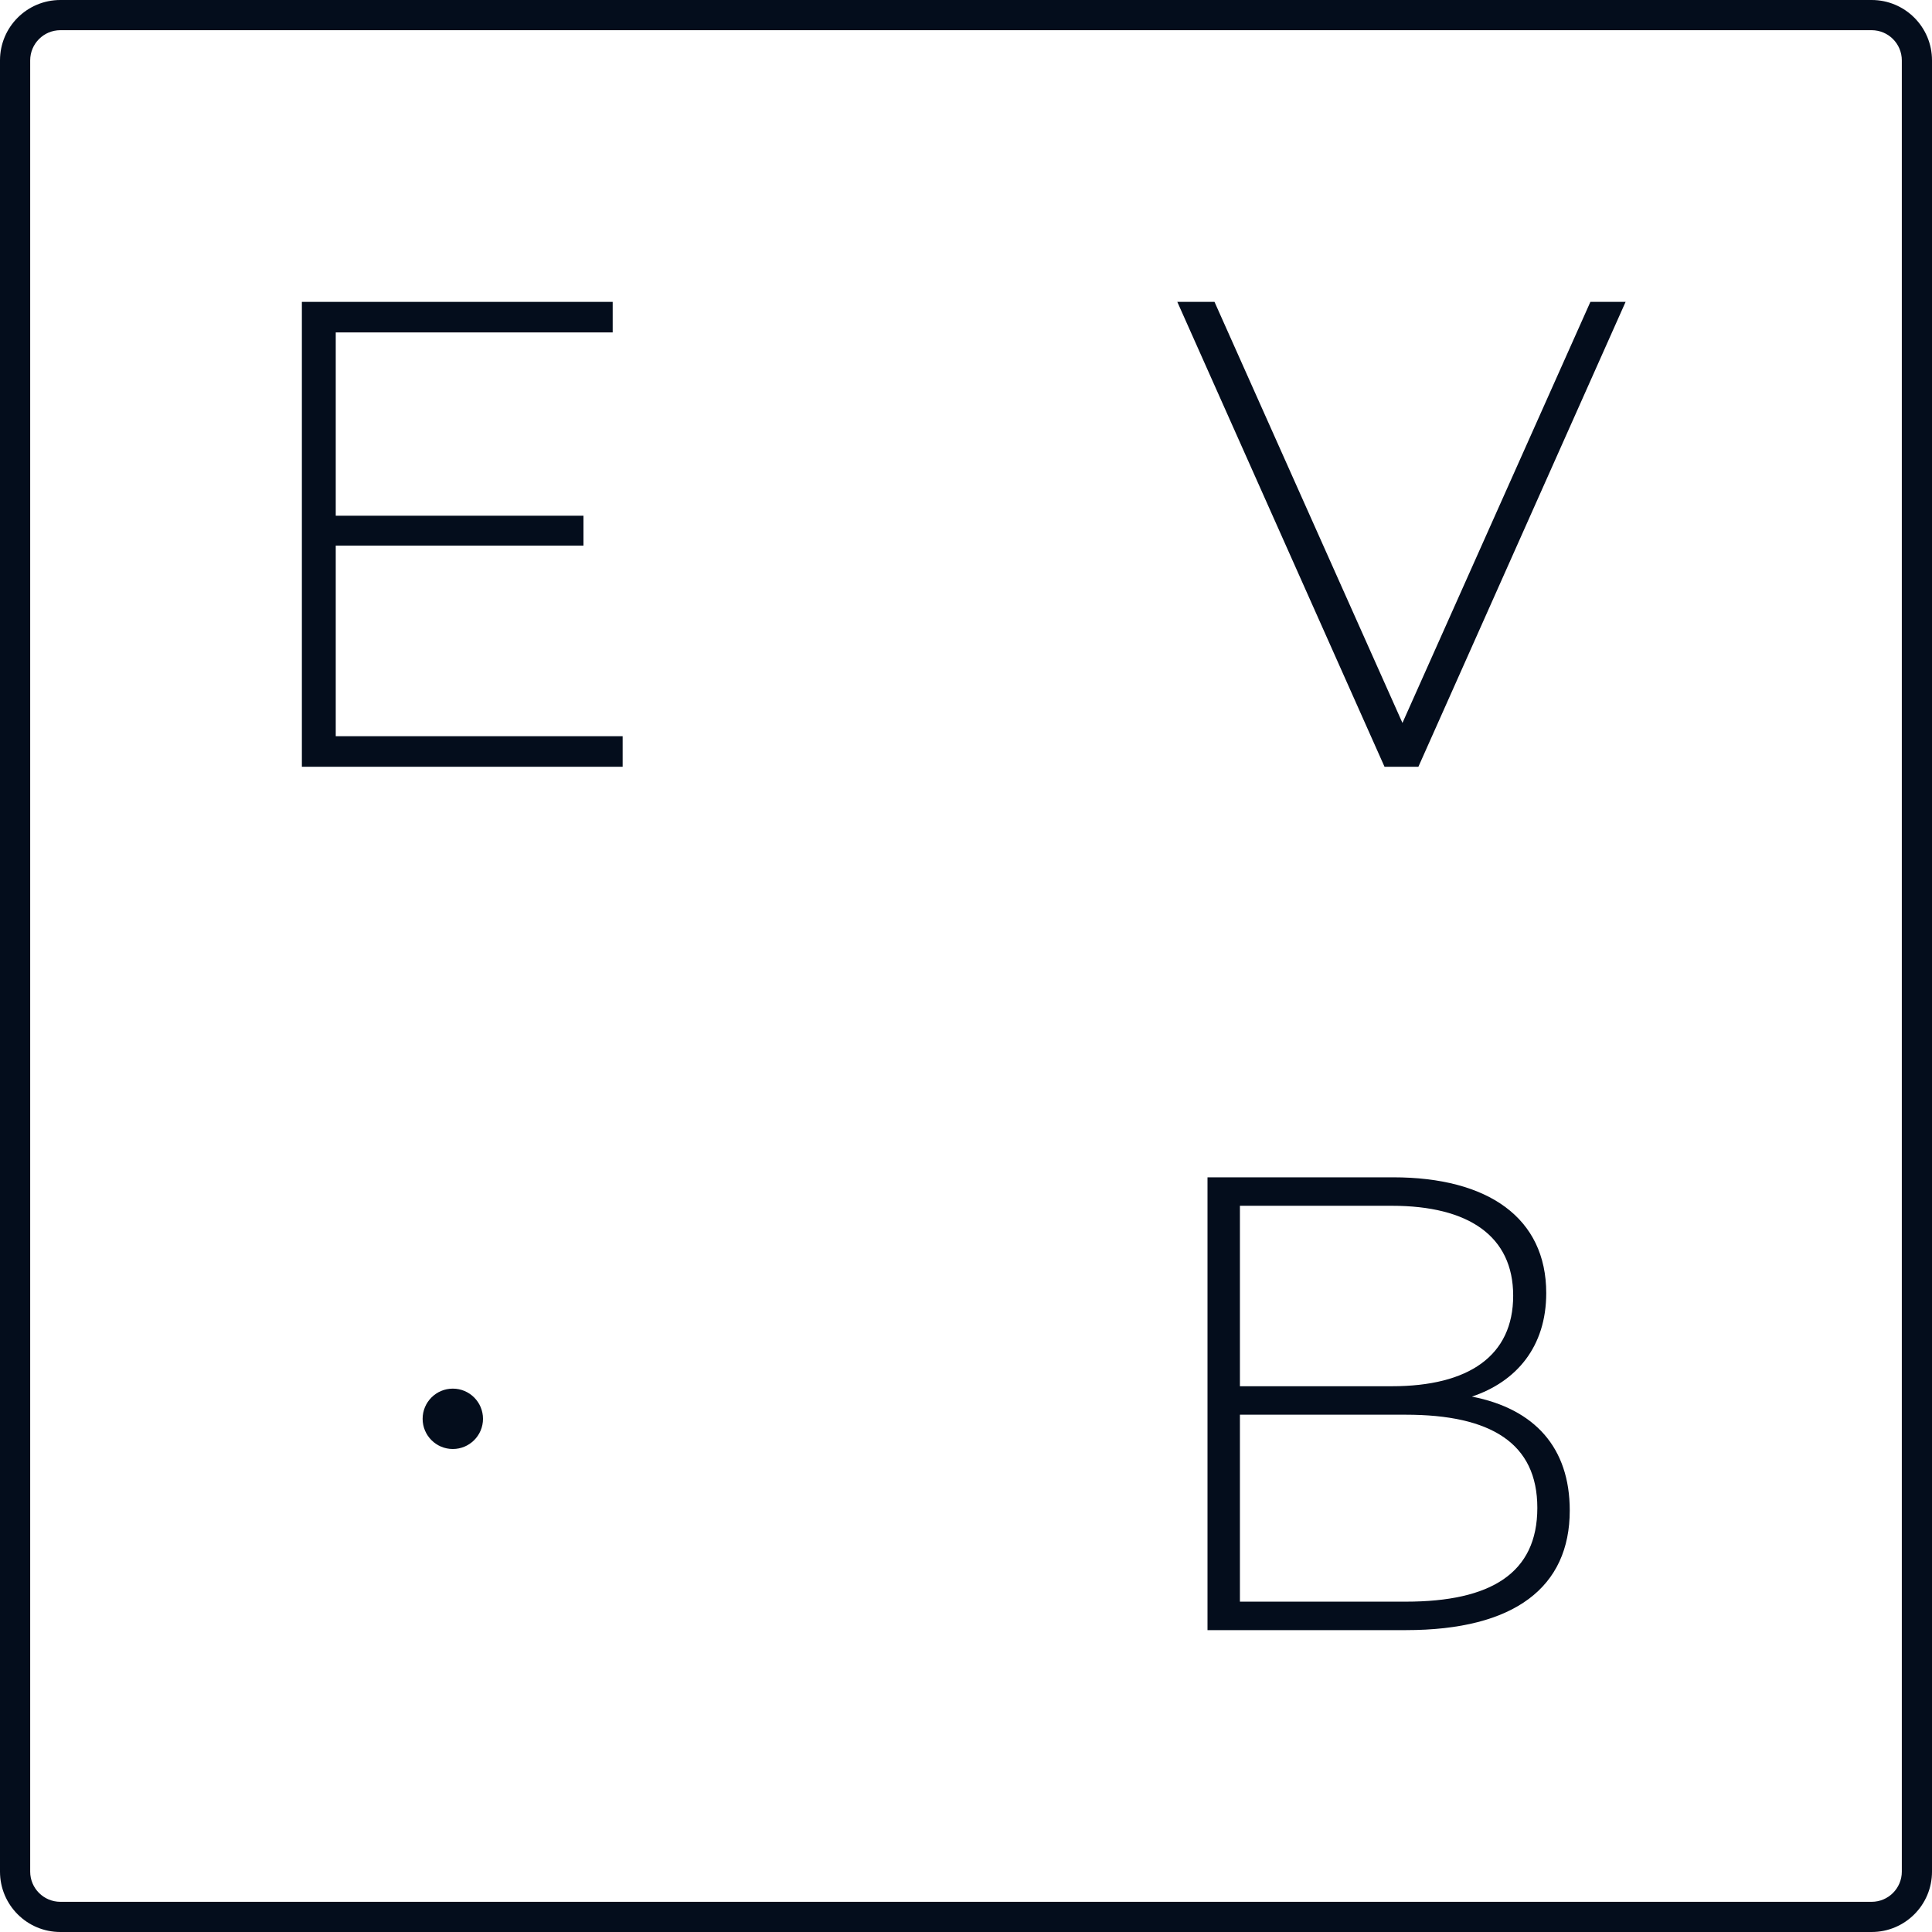 <svg xmlns="http://www.w3.org/2000/svg" width="64" height="64" viewBox="0 0 64 64" fill="none"><path d="M16 47C16 47.552 15.552 48 15 48C14.448 48 14 47.552 14 47C14 46.448 14.448 46 15 46C15.552 46 16 46.448 16 47Z" fill="#040D1C"></path><path d="M11.122 24.388H20.626V25.4H10V10H20.296V11.012H11.122V17.084H19.328V18.074H11.122V24.388Z" fill="#040D1C"></path><path fill-rule="evenodd" clip-rule="evenodd" d="M62 1H2C1.448 1 1 1.448 1 2V62C1 62.552 1.448 63 2 63H62C62.552 63 63 62.552 63 62V2C63 1.448 62.552 1 62 1ZM2 0C0.895 0 0 0.895 0 2V62C0 63.105 0.895 64 2 64H62C63.105 64 64 63.105 64 62V2C64 0.895 63.105 0 62 0H2Z" fill="#040D1C"></path><path d="M52.684 10H53.85L46.986 25.4H45.864L39 10H40.232L46.458 23.948L52.684 10Z" fill="#040D1C"></path><path d="M48.758 46.264C50.842 46.671 52 47.957 52 50.036C52 52.564 50.19 54 46.568 54H40V39H46.147C49.305 39 51.221 40.35 51.221 42.836C51.221 44.614 50.232 45.771 48.758 46.264ZM46.105 39.943H41.074V45.921H46.105C48.653 45.921 50.126 44.914 50.126 42.921C50.126 40.95 48.653 39.943 46.105 39.943ZM46.568 53.057C49.389 53.057 50.926 52.114 50.926 49.95C50.926 47.807 49.389 46.864 46.568 46.864H41.074V53.057H46.568Z" fill="#040D1C"></path></svg>
